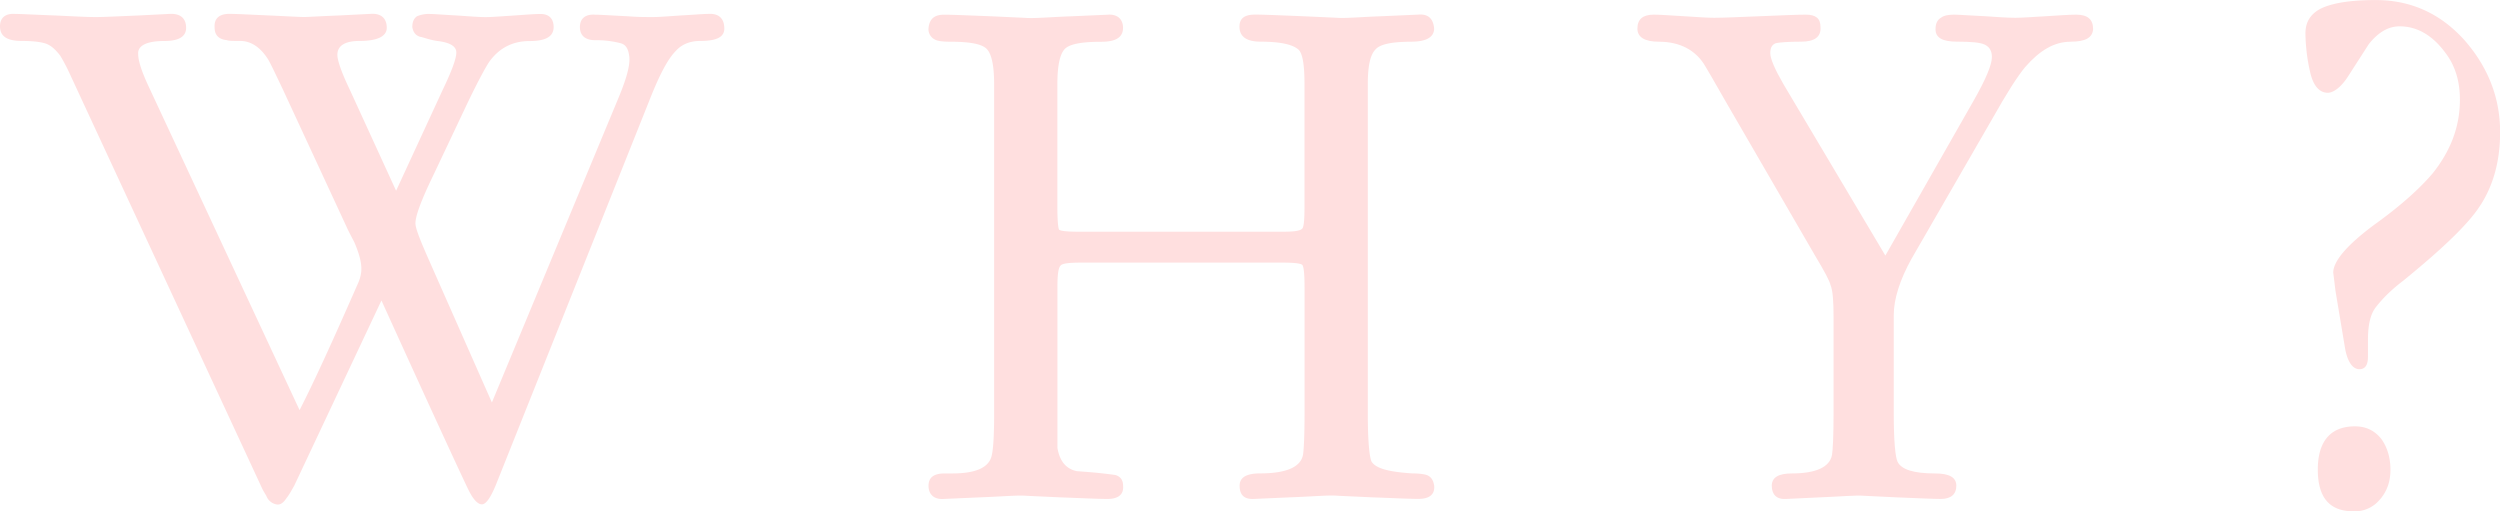<svg xmlns="http://www.w3.org/2000/svg" data-name="レイヤー 2" viewBox="0 0 447.05 91.43"><path d="M125.26 7.32c-1.79 0-3.31.55-4.42 1.8-1.52 1.52-3.04 4.56-4.83 9.12l-27.35 68.5c-.97 2.35-1.79 3.45-2.49 3.45s-1.52-.83-2.35-2.49c-.83-1.66-6.08-12.98-15.61-33.97L52.6 86.88c-.41.69-.83 1.52-1.38 2.21-.55.83-1.1 1.24-1.79 1.11a2.42 2.42 0 0 1-1.8-1.52c-.14-.28-.55-.83-.97-1.8L12.57 13.4a33.99 33.99 0 0 0-1.8-3.45C9.8 8.71 8.98 8.02 8.01 7.74c-.97-.28-2.35-.42-4.14-.42C1.25 7.32 0 6.49 0 4.7c0-1.52.97-2.35 2.76-2.21.97 0 3.31.14 7.18.28 3.04.14 5.39.28 7.18.28 1.52 0 4.14-.14 7.6-.28l5.52-.28c2.07-.14 3.04.83 3.04 2.49 0 1.52-1.24 2.35-3.87 2.35-3.18 0-4.83.83-4.7 2.35 0 1.24.69 3.31 2.07 6.21l26.79 57.45c2.62-5.11 6.08-12.71 10.5-22.79.42-.97.55-1.79.55-2.49 0-1.24-.41-2.76-1.24-4.7-.41-.83-.97-1.8-1.52-3.04L50.53 15.88c-1.52-3.18-2.35-4.97-2.76-5.52-1.38-2.07-3.04-3.04-4.83-3.04-1.24 0-2.07 0-2.35-.14-1.52-.14-2.21-.97-2.21-2.21-.14-1.66.83-2.49 2.62-2.49 1.38 0 3.73.14 7.04.28 3.18.14 5.39.28 6.35.28.69 0 2.76-.14 6.35-.28l5.52-.28c1.93-.14 2.9.83 2.9 2.49 0 1.52-1.66 2.35-4.83 2.35-2.62 0-4 .83-4 2.49 0 .97.69 3.04 2.21 6.21l8.29 18.09 8.42-18.23c1.52-3.18 2.35-5.39 2.35-6.49s-1.1-1.8-3.45-2.07c-.97-.14-1.79-.41-2.76-.69-.97-.14-1.52-.83-1.66-1.79 0-.97.28-1.52.83-1.93a5.45 5.45 0 0 1 2.35-.41c.69 0 2.35.14 4.97.28 2.07.14 3.73.28 4.97.28 1.1 0 2.76-.14 4.97-.28 2.07-.14 3.73-.28 4.83-.28 1.52 0 2.35.83 2.35 2.35 0 1.66-1.38 2.49-4.28 2.49s-5.25 1.11-7.04 3.45c-.55.69-1.93 3.18-4 7.46l-6.21 13.12c-2.07 4.28-3.18 7.18-3.18 8.56 0 .97.97 3.31 2.62 7.04l11.05 25 22.79-54.83c1.24-3.04 1.93-5.39 1.79-6.91-.14-1.38-.55-2.21-1.52-2.49a16.94 16.94 0 0 0-4.56-.55c-1.8 0-2.76-.83-2.76-2.35s.97-2.35 2.76-2.21c.97 0 2.9.14 5.8.28 1.66.14 3.18.14 4.42.14s2.9-.14 4.97-.28c2.49-.14 4.14-.28 4.97-.28 1.93-.14 2.9.83 2.9 2.62 0 1.52-1.38 2.21-4.28 2.21Z" style="fill:#ffdfdf;stroke-width:0"/><path d="M252.46 7.46c-3.45 0-5.66.41-6.49 1.38-.97.97-1.38 3.04-1.38 6.21v58.83c0 4.97.28 7.87.69 8.7.83 1.24 3.18 1.8 7.18 2.07 1.24 0 2.21.14 2.62.28.83.28 1.24.97 1.38 1.93.14 1.52-.83 2.35-2.76 2.35-1.79 0-4.56-.14-8.42-.28l-6.08-.28c-1.66-.14-4.42.14-8.42.28l-6.35.28c-1.8.14-2.76-.55-2.76-2.35 0-1.52 1.24-2.21 3.73-2.21 4.56 0 7.18-1.11 7.6-3.31.14-.83.28-3.32.28-7.46V51.37c0-2.35-.14-3.73-.41-4-.28-.28-1.52-.41-3.59-.41h-35.91c-2.21 0-3.45.14-3.73.55-.42.41-.55 1.8-.55 3.87v28.73c.41 2.35 1.52 3.73 3.45 4.14 1.8.14 4.01.28 6.91.69.97.28 1.38.97 1.38 1.93.14 1.52-.83 2.35-2.76 2.35-1.79 0-4.56-.14-8.42-.28l-6.08-.28c-1.66-.14-4.42.14-8.42.28l-6.35.28c-1.8.14-2.76-.83-2.76-2.35s.97-2.21 2.9-2.21h1.38c4.28 0 6.63-1.11 7.04-3.31.28-1.24.41-3.73.41-7.46V15.05c0-3.18-.41-5.25-1.24-6.21-.83-.97-3.04-1.38-6.63-1.38-1.38 0-2.35-.14-2.76-.41a2.06 2.06 0 0 1-1.11-1.93c.14-1.66.97-2.49 2.76-2.49s4.56.14 8.42.28l6.08.28c1.66.14 4.42-.14 8.42-.28l6.35-.28c1.8-.14 2.76.83 2.76 2.35 0 1.66-1.24 2.49-3.87 2.49-3.59 0-5.8.41-6.63 1.38-.83.97-1.24 3.04-1.24 6.21v21.96c0 2.35.14 3.73.28 4 .14.28 1.38.42 3.73.42h36.18c2.07 0 3.18-.14 3.59-.55.28-.28.41-1.52.41-3.87V15.05c0-3.18-.28-5.25-.97-6.08-.97-.97-3.18-1.52-6.91-1.52-2.35 0-3.59-.83-3.73-2.35-.14-1.66.69-2.49 2.76-2.49 1.79 0 4.56.14 8.29.28l6.21.28c1.66.14 4.42-.14 8.42-.28l6.35-.28c1.8-.14 2.62.83 2.76 2.49 0 1.52-1.38 2.35-4.01 2.35Z" style="fill:#ffdfdf;stroke-width:0"/><path d="M370.27 7.46c-2.9 0-5.52 1.52-8.15 4.56-1.38 1.66-3.31 4.7-5.8 9.12l-14.5 25.13c-2.07 3.73-3.18 7.18-3.18 10.08v17.54c0 4.97.28 7.87.69 8.7.69 1.38 2.9 2.07 6.63 2.07 2.62 0 3.87.69 3.87 2.21s-.97 2.35-2.76 2.35c-1.52 0-4.14-.14-7.87-.28l-5.8-.28c-1.52-.14-4.28.14-8.01.28l-5.94.28c-1.79.14-2.62-.83-2.62-2.35s1.24-2.21 3.59-2.21c4.28 0 6.77-1.11 7.18-3.31.14-.83.28-3.32.28-7.46V56.76c0-2.9-.14-4.83-.55-5.8-.14-.69-1.1-2.49-2.76-5.25l-16.02-27.62c-.83-1.38-1.93-3.45-3.59-6.21-1.66-2.9-4.56-4.42-8.29-4.42-2.62 0-3.87-.83-3.87-2.35 0-1.66.97-2.49 2.9-2.49 1.24 0 3.04.14 5.39.28 2.35.14 4.14.28 5.39.28 1.8 0 4.56-.14 8.29-.28 3.59-.14 6.35-.28 8.15-.28s2.62.69 2.62 2.21c.14 1.79-1.11 2.62-3.45 2.62-2.49 0-4 .14-4.56.28-.69.28-.97.83-.97 1.79s.83 2.9 2.35 5.52l18.23 30.66 15.74-27.62c2.21-3.87 3.31-6.49 3.31-7.87 0-1.1-.41-1.79-1.24-2.21-.83-.42-2.49-.55-4.97-.55-2.62 0-3.87-.69-3.87-2.21 0-.97.28-1.66.97-2.07.55-.42 1.38-.55 2.35-.55.83 0 2.62.14 5.52.28 2.21.14 4.01.28 5.39.28 1.24 0 3.04-.14 5.52-.28 2.35-.14 4.14-.28 5.39-.28 2.07 0 3.04.83 3.04 2.62-.14 1.52-1.38 2.21-4.01 2.21Z" style="fill:#ffdfdf;stroke-width:0"/><path d="M443.6 36.6c-1.93 3.18-6.63 7.73-13.95 13.67-2.35 1.79-3.87 3.45-4.83 4.7s-1.38 3.18-1.38 5.8v3.04c0 1.52-.55 2.21-1.52 2.21-1.24 0-2.21-1.38-2.62-4.01l-1.66-9.94-.41-3.31c0-2.07 2.49-4.97 7.32-8.56 4.83-3.45 8.29-6.63 10.5-9.25 3.18-4.01 4.83-8.29 4.83-13.12 0-3.31-.83-6.08-2.62-8.42-2.35-3.18-5.11-4.7-8.15-4.7-2.07 0-3.87 1.11-5.52 3.18l-3.73 5.8c-1.24 1.93-2.62 2.9-3.59 2.9-1.52 0-2.62-1.24-3.18-3.73a32.48 32.48 0 0 1-.83-6.91c0-1.93.83-3.31 2.49-4.28 2.07-1.1 5.39-1.66 10.08-1.66 6.21 0 11.46 2.35 15.75 7.04 4.28 4.83 6.49 10.36 6.49 16.57 0 4.97-1.1 9.25-3.45 12.98Zm-17.95 52.62a5.77 5.77 0 0 1-4.83 2.21c-4.28 0-6.35-2.49-6.35-7.46s2.21-7.73 6.63-7.73c1.93 0 3.45.69 4.7 2.21 1.11 1.52 1.66 3.45 1.66 5.52s-.55 3.73-1.79 5.25Z" style="fill:#ffdfdf;stroke-width:0"/></svg>